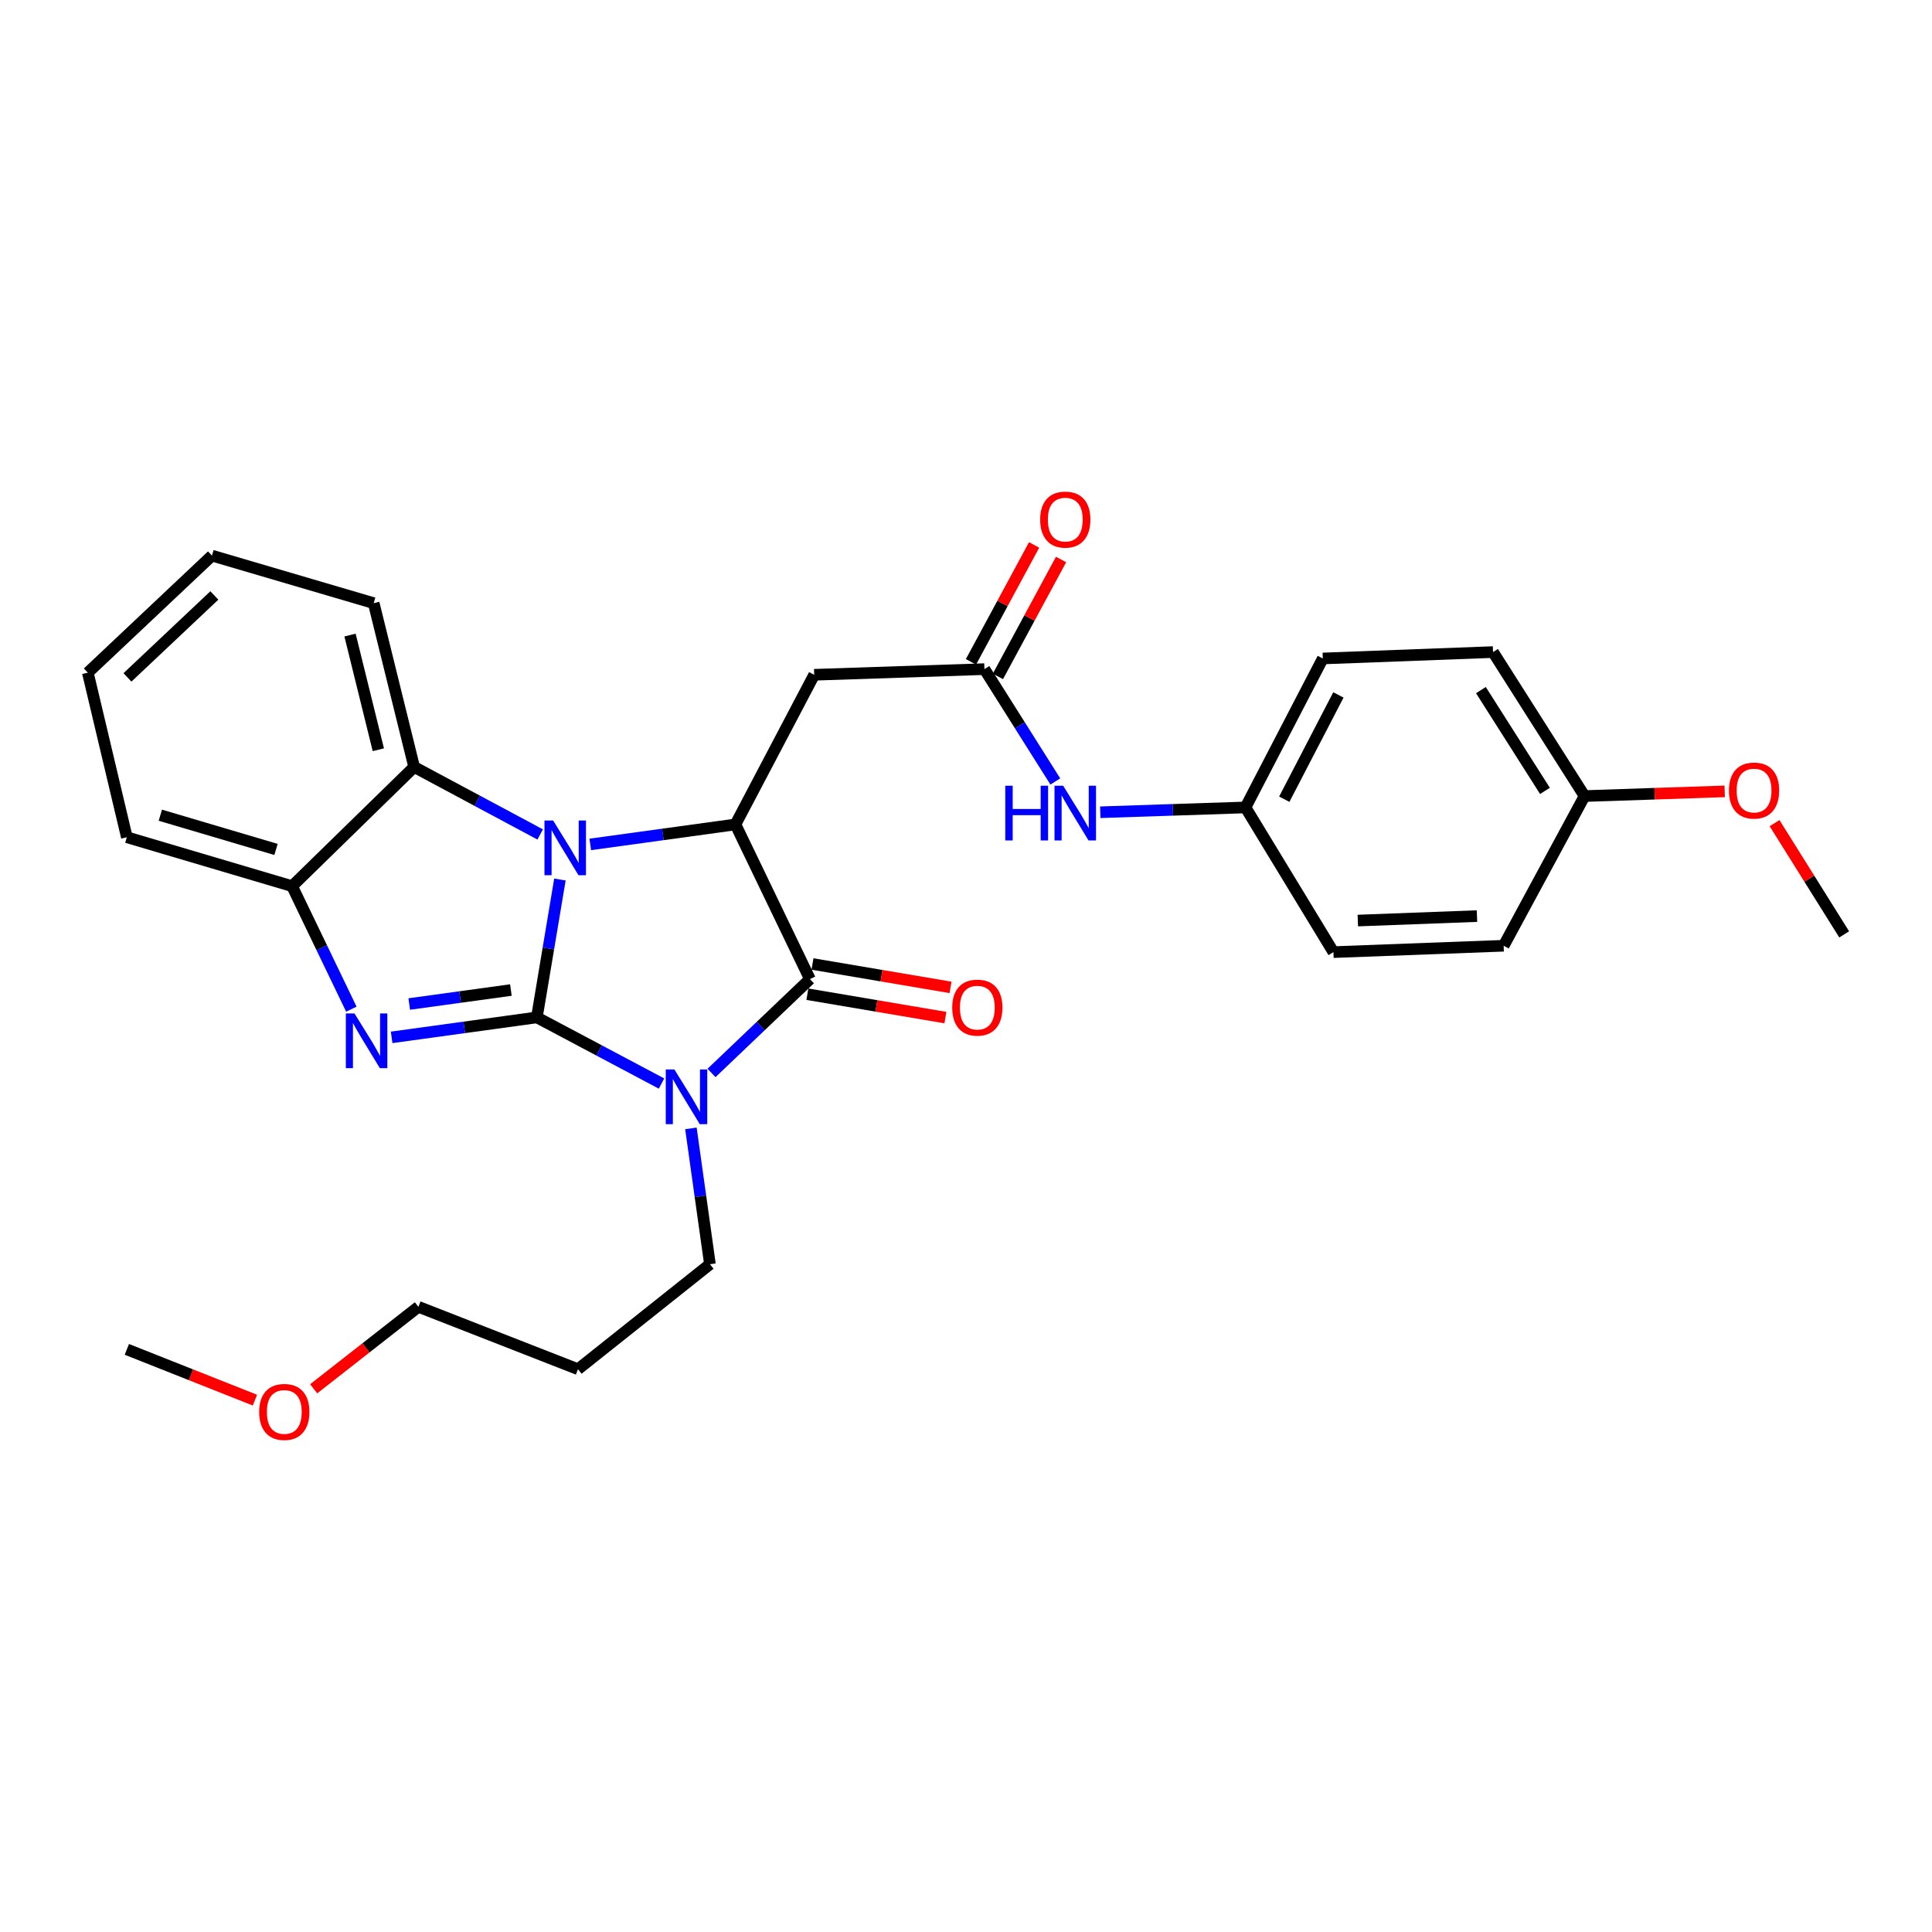 <?xml version='1.0' encoding='iso-8859-1'?>
<svg version='1.1' baseProfile='full'
              xmlns='http://www.w3.org/2000/svg'
                      xmlns:rdkit='http://www.rdkit.org/xml'
                      xmlns:xlink='http://www.w3.org/1999/xlink'
                  xml:space='preserve'
width='1000px' height='1000px' viewBox='0 0 1000 1000'>
<!-- END OF HEADER -->
<rect style='opacity:1.0;fill:#FFFFFF;stroke:none' width='1000' height='1000' x='0' y='0'> </rect>
<path class='bond-0' d='M 277.872,526.6 L 310.135,543.722' style='fill:none;fill-rule:evenodd;stroke:#000000;stroke-width:6px;stroke-linecap:butt;stroke-linejoin:miter;stroke-opacity:1' />
<path class='bond-0' d='M 310.135,543.722 L 342.398,560.845' style='fill:none;fill-rule:evenodd;stroke:#0000FF;stroke-width:6px;stroke-linecap:butt;stroke-linejoin:miter;stroke-opacity:1' />
<path class='bond-1' d='M 277.872,526.6 L 283.844,490.918' style='fill:none;fill-rule:evenodd;stroke:#000000;stroke-width:6px;stroke-linecap:butt;stroke-linejoin:miter;stroke-opacity:1' />
<path class='bond-1' d='M 283.844,490.918 L 289.816,455.236' style='fill:none;fill-rule:evenodd;stroke:#0000FF;stroke-width:6px;stroke-linecap:butt;stroke-linejoin:miter;stroke-opacity:1' />
<path class='bond-2' d='M 277.872,526.6 L 240.291,531.77' style='fill:none;fill-rule:evenodd;stroke:#000000;stroke-width:6px;stroke-linecap:butt;stroke-linejoin:miter;stroke-opacity:1' />
<path class='bond-2' d='M 240.291,531.77 L 202.709,536.939' style='fill:none;fill-rule:evenodd;stroke:#0000FF;stroke-width:6px;stroke-linecap:butt;stroke-linejoin:miter;stroke-opacity:1' />
<path class='bond-2' d='M 264.437,512.441 L 238.13,516.06' style='fill:none;fill-rule:evenodd;stroke:#000000;stroke-width:6px;stroke-linecap:butt;stroke-linejoin:miter;stroke-opacity:1' />
<path class='bond-2' d='M 238.13,516.06 L 211.823,519.678' style='fill:none;fill-rule:evenodd;stroke:#0000FF;stroke-width:6px;stroke-linecap:butt;stroke-linejoin:miter;stroke-opacity:1' />
<path class='bond-3' d='M 368.277,555.361 L 393.749,531.069' style='fill:none;fill-rule:evenodd;stroke:#0000FF;stroke-width:6px;stroke-linecap:butt;stroke-linejoin:miter;stroke-opacity:1' />
<path class='bond-3' d='M 393.749,531.069 L 419.221,506.778' style='fill:none;fill-rule:evenodd;stroke:#000000;stroke-width:6px;stroke-linecap:butt;stroke-linejoin:miter;stroke-opacity:1' />
<path class='bond-12' d='M 357.619,584.055 L 362.54,619.205' style='fill:none;fill-rule:evenodd;stroke:#0000FF;stroke-width:6px;stroke-linecap:butt;stroke-linejoin:miter;stroke-opacity:1' />
<path class='bond-12' d='M 362.54,619.205 L 367.462,654.355' style='fill:none;fill-rule:evenodd;stroke:#000000;stroke-width:6px;stroke-linecap:butt;stroke-linejoin:miter;stroke-opacity:1' />
<path class='bond-4' d='M 305.522,437.069 L 343.095,431.899' style='fill:none;fill-rule:evenodd;stroke:#0000FF;stroke-width:6px;stroke-linecap:butt;stroke-linejoin:miter;stroke-opacity:1' />
<path class='bond-4' d='M 343.095,431.899 L 380.668,426.729' style='fill:none;fill-rule:evenodd;stroke:#000000;stroke-width:6px;stroke-linecap:butt;stroke-linejoin:miter;stroke-opacity:1' />
<path class='bond-5' d='M 279.601,431.915 L 246.981,414.451' style='fill:none;fill-rule:evenodd;stroke:#0000FF;stroke-width:6px;stroke-linecap:butt;stroke-linejoin:miter;stroke-opacity:1' />
<path class='bond-5' d='M 246.981,414.451 L 214.361,396.987' style='fill:none;fill-rule:evenodd;stroke:#000000;stroke-width:6px;stroke-linecap:butt;stroke-linejoin:miter;stroke-opacity:1' />
<path class='bond-6' d='M 181.856,522.342 L 166.524,490.508' style='fill:none;fill-rule:evenodd;stroke:#0000FF;stroke-width:6px;stroke-linecap:butt;stroke-linejoin:miter;stroke-opacity:1' />
<path class='bond-6' d='M 166.524,490.508 L 151.193,458.675' style='fill:none;fill-rule:evenodd;stroke:#000000;stroke-width:6px;stroke-linecap:butt;stroke-linejoin:miter;stroke-opacity:1' />
<path class='bond-9' d='M 417.896,514.595 L 453.621,520.65' style='fill:none;fill-rule:evenodd;stroke:#000000;stroke-width:6px;stroke-linecap:butt;stroke-linejoin:miter;stroke-opacity:1' />
<path class='bond-9' d='M 453.621,520.65 L 489.345,526.706' style='fill:none;fill-rule:evenodd;stroke:#FF0000;stroke-width:6px;stroke-linecap:butt;stroke-linejoin:miter;stroke-opacity:1' />
<path class='bond-9' d='M 420.546,498.96 L 456.271,505.015' style='fill:none;fill-rule:evenodd;stroke:#000000;stroke-width:6px;stroke-linecap:butt;stroke-linejoin:miter;stroke-opacity:1' />
<path class='bond-9' d='M 456.271,505.015 L 491.995,511.071' style='fill:none;fill-rule:evenodd;stroke:#FF0000;stroke-width:6px;stroke-linecap:butt;stroke-linejoin:miter;stroke-opacity:1' />
<path class='bond-30' d='M 419.221,506.778 L 380.668,426.729' style='fill:none;fill-rule:evenodd;stroke:#000000;stroke-width:6px;stroke-linecap:butt;stroke-linejoin:miter;stroke-opacity:1' />
<path class='bond-7' d='M 380.668,426.729 L 421.423,349.263' style='fill:none;fill-rule:evenodd;stroke:#000000;stroke-width:6px;stroke-linecap:butt;stroke-linejoin:miter;stroke-opacity:1' />
<path class='bond-20' d='M 214.361,396.987 L 193.428,312.19' style='fill:none;fill-rule:evenodd;stroke:#000000;stroke-width:6px;stroke-linecap:butt;stroke-linejoin:miter;stroke-opacity:1' />
<path class='bond-20' d='M 195.825,388.068 L 181.172,328.71' style='fill:none;fill-rule:evenodd;stroke:#000000;stroke-width:6px;stroke-linecap:butt;stroke-linejoin:miter;stroke-opacity:1' />
<path class='bond-29' d='M 214.361,396.987 L 151.193,458.675' style='fill:none;fill-rule:evenodd;stroke:#000000;stroke-width:6px;stroke-linecap:butt;stroke-linejoin:miter;stroke-opacity:1' />
<path class='bond-21' d='M 151.193,458.675 L 65.656,433.355' style='fill:none;fill-rule:evenodd;stroke:#000000;stroke-width:6px;stroke-linecap:butt;stroke-linejoin:miter;stroke-opacity:1' />
<path class='bond-21' d='M 142.863,439.671 L 82.988,421.947' style='fill:none;fill-rule:evenodd;stroke:#000000;stroke-width:6px;stroke-linecap:butt;stroke-linejoin:miter;stroke-opacity:1' />
<path class='bond-8' d='M 421.423,349.263 L 509.541,346.338' style='fill:none;fill-rule:evenodd;stroke:#000000;stroke-width:6px;stroke-linecap:butt;stroke-linejoin:miter;stroke-opacity:1' />
<path class='bond-10' d='M 509.541,346.338 L 527.885,375.414' style='fill:none;fill-rule:evenodd;stroke:#000000;stroke-width:6px;stroke-linecap:butt;stroke-linejoin:miter;stroke-opacity:1' />
<path class='bond-10' d='M 527.885,375.414 L 546.229,404.491' style='fill:none;fill-rule:evenodd;stroke:#0000FF;stroke-width:6px;stroke-linecap:butt;stroke-linejoin:miter;stroke-opacity:1' />
<path class='bond-11' d='M 516.518,350.106 L 532.861,319.849' style='fill:none;fill-rule:evenodd;stroke:#000000;stroke-width:6px;stroke-linecap:butt;stroke-linejoin:miter;stroke-opacity:1' />
<path class='bond-11' d='M 532.861,319.849 L 549.204,289.592' style='fill:none;fill-rule:evenodd;stroke:#FF0000;stroke-width:6px;stroke-linecap:butt;stroke-linejoin:miter;stroke-opacity:1' />
<path class='bond-11' d='M 502.565,342.57 L 518.908,312.313' style='fill:none;fill-rule:evenodd;stroke:#000000;stroke-width:6px;stroke-linecap:butt;stroke-linejoin:miter;stroke-opacity:1' />
<path class='bond-11' d='M 518.908,312.313 L 535.251,282.055' style='fill:none;fill-rule:evenodd;stroke:#FF0000;stroke-width:6px;stroke-linecap:butt;stroke-linejoin:miter;stroke-opacity:1' />
<path class='bond-13' d='M 569.496,420.423 L 607.078,419.176' style='fill:none;fill-rule:evenodd;stroke:#0000FF;stroke-width:6px;stroke-linecap:butt;stroke-linejoin:miter;stroke-opacity:1' />
<path class='bond-13' d='M 607.078,419.176 L 644.661,417.928' style='fill:none;fill-rule:evenodd;stroke:#000000;stroke-width:6px;stroke-linecap:butt;stroke-linejoin:miter;stroke-opacity:1' />
<path class='bond-19' d='M 367.462,654.355 L 299.166,708.704' style='fill:none;fill-rule:evenodd;stroke:#000000;stroke-width:6px;stroke-linecap:butt;stroke-linejoin:miter;stroke-opacity:1' />
<path class='bond-15' d='M 644.661,417.928 L 690.182,492.822' style='fill:none;fill-rule:evenodd;stroke:#000000;stroke-width:6px;stroke-linecap:butt;stroke-linejoin:miter;stroke-opacity:1' />
<path class='bond-16' d='M 644.661,417.928 L 684.685,340.823' style='fill:none;fill-rule:evenodd;stroke:#000000;stroke-width:6px;stroke-linecap:butt;stroke-linejoin:miter;stroke-opacity:1' />
<path class='bond-16' d='M 664.739,413.668 L 692.756,359.695' style='fill:none;fill-rule:evenodd;stroke:#000000;stroke-width:6px;stroke-linecap:butt;stroke-linejoin:miter;stroke-opacity:1' />
<path class='bond-14' d='M 820.157,412.043 L 772.794,337.51' style='fill:none;fill-rule:evenodd;stroke:#000000;stroke-width:6px;stroke-linecap:butt;stroke-linejoin:miter;stroke-opacity:1' />
<path class='bond-14' d='M 799.668,409.368 L 766.514,357.195' style='fill:none;fill-rule:evenodd;stroke:#000000;stroke-width:6px;stroke-linecap:butt;stroke-linejoin:miter;stroke-opacity:1' />
<path class='bond-22' d='M 820.157,412.043 L 856.429,410.827' style='fill:none;fill-rule:evenodd;stroke:#000000;stroke-width:6px;stroke-linecap:butt;stroke-linejoin:miter;stroke-opacity:1' />
<path class='bond-22' d='M 856.429,410.827 L 892.702,409.61' style='fill:none;fill-rule:evenodd;stroke:#FF0000;stroke-width:6px;stroke-linecap:butt;stroke-linejoin:miter;stroke-opacity:1' />
<path class='bond-32' d='M 820.157,412.043 L 778.292,489.519' style='fill:none;fill-rule:evenodd;stroke:#000000;stroke-width:6px;stroke-linecap:butt;stroke-linejoin:miter;stroke-opacity:1' />
<path class='bond-18' d='M 690.182,492.822 L 778.292,489.519' style='fill:none;fill-rule:evenodd;stroke:#000000;stroke-width:6px;stroke-linecap:butt;stroke-linejoin:miter;stroke-opacity:1' />
<path class='bond-18' d='M 702.805,476.48 L 764.481,474.167' style='fill:none;fill-rule:evenodd;stroke:#000000;stroke-width:6px;stroke-linecap:butt;stroke-linejoin:miter;stroke-opacity:1' />
<path class='bond-17' d='M 684.685,340.823 L 772.794,337.51' style='fill:none;fill-rule:evenodd;stroke:#000000;stroke-width:6px;stroke-linecap:butt;stroke-linejoin:miter;stroke-opacity:1' />
<path class='bond-24' d='M 299.166,708.704 L 216.563,676.406' style='fill:none;fill-rule:evenodd;stroke:#000000;stroke-width:6px;stroke-linecap:butt;stroke-linejoin:miter;stroke-opacity:1' />
<path class='bond-27' d='M 193.428,312.19 L 109.706,287.584' style='fill:none;fill-rule:evenodd;stroke:#000000;stroke-width:6px;stroke-linecap:butt;stroke-linejoin:miter;stroke-opacity:1' />
<path class='bond-28' d='M 65.656,433.355 L 45.455,348.17' style='fill:none;fill-rule:evenodd;stroke:#000000;stroke-width:6px;stroke-linecap:butt;stroke-linejoin:miter;stroke-opacity:1' />
<path class='bond-25' d='M 918.51,426.059 L 936.528,454.846' style='fill:none;fill-rule:evenodd;stroke:#FF0000;stroke-width:6px;stroke-linecap:butt;stroke-linejoin:miter;stroke-opacity:1' />
<path class='bond-25' d='M 936.528,454.846 L 954.545,483.634' style='fill:none;fill-rule:evenodd;stroke:#000000;stroke-width:6px;stroke-linecap:butt;stroke-linejoin:miter;stroke-opacity:1' />
<path class='bond-23' d='M 162.353,718.838 L 189.458,697.622' style='fill:none;fill-rule:evenodd;stroke:#FF0000;stroke-width:6px;stroke-linecap:butt;stroke-linejoin:miter;stroke-opacity:1' />
<path class='bond-23' d='M 189.458,697.622 L 216.563,676.406' style='fill:none;fill-rule:evenodd;stroke:#000000;stroke-width:6px;stroke-linecap:butt;stroke-linejoin:miter;stroke-opacity:1' />
<path class='bond-26' d='M 131.957,724.715 L 98.807,711.573' style='fill:none;fill-rule:evenodd;stroke:#FF0000;stroke-width:6px;stroke-linecap:butt;stroke-linejoin:miter;stroke-opacity:1' />
<path class='bond-26' d='M 98.807,711.573 L 65.656,698.431' style='fill:none;fill-rule:evenodd;stroke:#000000;stroke-width:6px;stroke-linecap:butt;stroke-linejoin:miter;stroke-opacity:1' />
<path class='bond-31' d='M 109.706,287.584 L 45.455,348.17' style='fill:none;fill-rule:evenodd;stroke:#000000;stroke-width:6px;stroke-linecap:butt;stroke-linejoin:miter;stroke-opacity:1' />
<path class='bond-31' d='M 110.948,308.209 L 65.972,350.62' style='fill:none;fill-rule:evenodd;stroke:#000000;stroke-width:6px;stroke-linecap:butt;stroke-linejoin:miter;stroke-opacity:1' />
<path  class='atom-1' d='M 349.07 553.548
L 358.35 568.548
Q 359.27 570.028, 360.75 572.708
Q 362.23 575.388, 362.31 575.548
L 362.31 553.548
L 366.07 553.548
L 366.07 581.868
L 362.19 581.868
L 352.23 565.468
Q 351.07 563.548, 349.83 561.348
Q 348.63 559.148, 348.27 558.468
L 348.27 581.868
L 344.59 581.868
L 344.59 553.548
L 349.07 553.548
' fill='#0000FF'/>
<path  class='atom-2' d='M 286.299 424.692
L 295.579 439.692
Q 296.499 441.172, 297.979 443.852
Q 299.459 446.532, 299.539 446.692
L 299.539 424.692
L 303.299 424.692
L 303.299 453.012
L 299.419 453.012
L 289.459 436.612
Q 288.299 434.692, 287.059 432.492
Q 285.859 430.292, 285.499 429.612
L 285.499 453.012
L 281.819 453.012
L 281.819 424.692
L 286.299 424.692
' fill='#0000FF'/>
<path  class='atom-3' d='M 183.485 524.563
L 192.765 539.563
Q 193.685 541.043, 195.165 543.723
Q 196.645 546.403, 196.725 546.563
L 196.725 524.563
L 200.485 524.563
L 200.485 552.883
L 196.605 552.883
L 186.645 536.483
Q 185.485 534.563, 184.245 532.363
Q 183.045 530.163, 182.685 529.483
L 182.685 552.883
L 179.005 552.883
L 179.005 524.563
L 183.485 524.563
' fill='#0000FF'/>
<path  class='atom-10' d='M 492.867 521.544
Q 492.867 514.744, 496.227 510.944
Q 499.587 507.144, 505.867 507.144
Q 512.147 507.144, 515.507 510.944
Q 518.867 514.744, 518.867 521.544
Q 518.867 528.424, 515.467 532.344
Q 512.067 536.224, 505.867 536.224
Q 499.627 536.224, 496.227 532.344
Q 492.867 528.464, 492.867 521.544
M 505.867 533.024
Q 510.187 533.024, 512.507 530.144
Q 514.867 527.224, 514.867 521.544
Q 514.867 515.984, 512.507 513.184
Q 510.187 510.344, 505.867 510.344
Q 501.547 510.344, 499.187 513.144
Q 496.867 515.944, 496.867 521.544
Q 496.867 527.264, 499.187 530.144
Q 501.547 533.024, 505.867 533.024
' fill='#FF0000'/>
<path  class='atom-11' d='M 520.332 406.693
L 524.172 406.693
L 524.172 418.733
L 538.652 418.733
L 538.652 406.693
L 542.492 406.693
L 542.492 435.013
L 538.652 435.013
L 538.652 421.933
L 524.172 421.933
L 524.172 435.013
L 520.332 435.013
L 520.332 406.693
' fill='#0000FF'/>
<path  class='atom-11' d='M 550.292 406.693
L 559.572 421.693
Q 560.492 423.173, 561.972 425.853
Q 563.452 428.533, 563.532 428.693
L 563.532 406.693
L 567.292 406.693
L 567.292 435.013
L 563.412 435.013
L 553.452 418.613
Q 552.292 416.693, 551.052 414.493
Q 549.852 412.293, 549.492 411.613
L 549.492 435.013
L 545.812 435.013
L 545.812 406.693
L 550.292 406.693
' fill='#0000FF'/>
<path  class='atom-12' d='M 538.389 268.942
Q 538.389 262.142, 541.749 258.342
Q 545.109 254.542, 551.389 254.542
Q 557.669 254.542, 561.029 258.342
Q 564.389 262.142, 564.389 268.942
Q 564.389 275.822, 560.989 279.742
Q 557.589 283.622, 551.389 283.622
Q 545.149 283.622, 541.749 279.742
Q 538.389 275.862, 538.389 268.942
M 551.389 280.422
Q 555.709 280.422, 558.029 277.542
Q 560.389 274.622, 560.389 268.942
Q 560.389 263.382, 558.029 260.582
Q 555.709 257.742, 551.389 257.742
Q 547.069 257.742, 544.709 260.542
Q 542.389 263.342, 542.389 268.942
Q 542.389 274.662, 544.709 277.542
Q 547.069 280.422, 551.389 280.422
' fill='#FF0000'/>
<path  class='atom-23' d='M 894.896 409.181
Q 894.896 402.381, 898.256 398.581
Q 901.616 394.781, 907.896 394.781
Q 914.176 394.781, 917.536 398.581
Q 920.896 402.381, 920.896 409.181
Q 920.896 416.061, 917.496 419.981
Q 914.096 423.861, 907.896 423.861
Q 901.656 423.861, 898.256 419.981
Q 894.896 416.101, 894.896 409.181
M 907.896 420.661
Q 912.216 420.661, 914.536 417.781
Q 916.896 414.861, 916.896 409.181
Q 916.896 403.621, 914.536 400.821
Q 912.216 397.981, 907.896 397.981
Q 903.576 397.981, 901.216 400.781
Q 898.896 403.581, 898.896 409.181
Q 898.896 414.901, 901.216 417.781
Q 903.576 420.661, 907.896 420.661
' fill='#FF0000'/>
<path  class='atom-24' d='M 134.149 730.818
Q 134.149 724.018, 137.509 720.218
Q 140.869 716.418, 147.149 716.418
Q 153.429 716.418, 156.789 720.218
Q 160.149 724.018, 160.149 730.818
Q 160.149 737.698, 156.749 741.618
Q 153.349 745.498, 147.149 745.498
Q 140.909 745.498, 137.509 741.618
Q 134.149 737.738, 134.149 730.818
M 147.149 742.298
Q 151.469 742.298, 153.789 739.418
Q 156.149 736.498, 156.149 730.818
Q 156.149 725.258, 153.789 722.458
Q 151.469 719.618, 147.149 719.618
Q 142.829 719.618, 140.469 722.418
Q 138.149 725.218, 138.149 730.818
Q 138.149 736.538, 140.469 739.418
Q 142.829 742.298, 147.149 742.298
' fill='#FF0000'/>
</svg>
